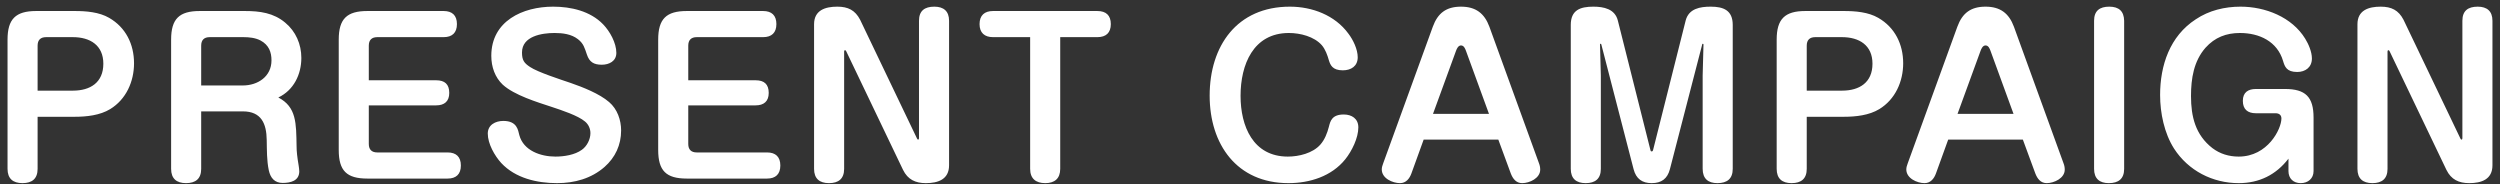 <svg width="217" height="16" viewBox="0 0 217 16" fill="none" xmlns="http://www.w3.org/2000/svg">
<rect x="0" y="0" width="217" height="16" fill="#333333" stroke="none"/>
<path d="M3.264 10.136V14.654C3.264 15.518 2.778 15.896 1.95 15.896C1.122 15.896 0.654 15.5 0.654 14.654V3.44C0.654 1.658 1.356 0.956 3.138 0.956H6.504C7.476 0.956 8.61 1.046 9.474 1.55C10.914 2.378 11.634 3.836 11.634 5.492C11.634 7.076 10.95 8.624 9.564 9.47C8.682 10.01 7.512 10.136 6.504 10.136H3.264ZM3.264 7.868H6.324C7.836 7.868 8.97 7.166 8.97 5.528C8.97 3.926 7.818 3.224 6.324 3.224H4.002C3.516 3.224 3.264 3.476 3.264 3.962V7.868ZM17.463 9.668V14.654C17.463 15.518 16.977 15.896 16.149 15.896C15.321 15.896 14.853 15.5 14.853 14.654V3.44C14.853 1.64 15.555 0.956 17.337 0.956H21.261C22.557 0.956 23.745 1.118 24.753 1.964C25.671 2.72 26.157 3.836 26.157 5.024C26.157 6.464 25.491 7.832 24.159 8.462C25.743 9.29 25.707 10.694 25.743 12.692C25.743 13.124 25.797 13.628 25.923 14.366C25.941 14.492 25.977 14.726 25.977 14.87C25.977 15.698 25.221 15.878 24.537 15.878C23.835 15.878 23.475 15.446 23.331 14.78C23.151 13.916 23.169 13.034 23.151 12.152C23.133 10.73 22.683 9.668 21.081 9.668H17.463ZM17.463 7.418H21.081C22.377 7.418 23.565 6.644 23.565 5.24C23.565 4.538 23.349 3.908 22.611 3.512C22.161 3.278 21.621 3.224 21.135 3.224H18.201C17.715 3.224 17.463 3.476 17.463 3.962V7.418ZM32.012 6.968H37.862C38.6 6.968 38.996 7.31 38.996 8.066C38.996 8.804 38.564 9.146 37.862 9.146H32.012V12.494C32.012 12.98 32.264 13.232 32.75 13.232H38.852C39.59 13.232 40.004 13.61 40.004 14.366C40.004 15.122 39.59 15.5 38.852 15.5H31.886C30.086 15.5 29.402 14.816 29.402 13.016V3.44C29.402 1.64 30.104 0.956 31.886 0.956H38.51C39.248 0.956 39.662 1.334 39.662 2.09C39.662 2.846 39.248 3.224 38.51 3.224H32.75C32.264 3.224 32.012 3.476 32.012 3.962V6.968ZM48.009 0.578C49.557 0.578 51.231 0.956 52.347 2.108C52.941 2.72 53.499 3.728 53.499 4.592C53.499 5.312 52.869 5.618 52.239 5.618C51.537 5.618 51.159 5.384 50.943 4.736C50.745 4.16 50.655 3.782 50.169 3.404C49.593 2.954 48.837 2.864 48.135 2.864C47.037 2.864 45.309 3.134 45.309 4.556C45.309 5.222 45.489 5.474 46.011 5.816C46.677 6.266 48.693 6.914 49.539 7.202C50.583 7.562 52.041 8.138 52.869 8.858C53.589 9.47 53.913 10.424 53.913 11.324C53.913 12.584 53.409 13.664 52.473 14.492C51.321 15.5 49.863 15.896 48.351 15.896C46.605 15.896 44.733 15.464 43.509 14.15C42.933 13.52 42.339 12.476 42.339 11.594C42.339 10.838 43.005 10.496 43.689 10.496C44.895 10.496 44.967 11.306 45.075 11.72C45.435 13.088 46.947 13.592 48.207 13.592C48.963 13.592 49.899 13.448 50.511 12.998C50.943 12.692 51.249 12.098 51.249 11.558C51.249 11.18 51.087 10.802 50.781 10.55C50.169 10.028 48.729 9.56 47.919 9.29C46.605 8.858 44.643 8.264 43.635 7.346C42.969 6.716 42.645 5.816 42.645 4.844C42.645 1.82 45.381 0.578 48.009 0.578ZM59.741 6.968H65.591C66.329 6.968 66.725 7.31 66.725 8.066C66.725 8.804 66.293 9.146 65.591 9.146H59.741V12.494C59.741 12.98 59.993 13.232 60.479 13.232H66.581C67.319 13.232 67.733 13.61 67.733 14.366C67.733 15.122 67.319 15.5 66.581 15.5H59.615C57.815 15.5 57.131 14.816 57.131 13.016V3.44C57.131 1.64 57.833 0.956 59.615 0.956H66.239C66.977 0.956 67.391 1.334 67.391 2.09C67.391 2.846 66.977 3.224 66.239 3.224H60.479C59.993 3.224 59.741 3.476 59.741 3.962V6.968ZM74.657 1.712L79.589 12.008C79.625 12.08 79.643 12.116 79.697 12.116C79.751 12.116 79.769 12.044 79.769 11.99V1.802C79.769 0.938 80.255 0.578 81.101 0.578C81.911 0.578 82.379 0.974 82.379 1.802V14.348C82.379 15.572 81.425 15.896 80.363 15.896C79.463 15.896 78.797 15.59 78.383 14.744L73.451 4.448C73.415 4.376 73.397 4.358 73.343 4.358C73.289 4.358 73.271 4.43 73.271 4.466V14.654C73.271 15.518 72.785 15.896 71.957 15.896C71.129 15.896 70.661 15.5 70.661 14.654V2.108C70.661 0.884 71.633 0.578 72.677 0.578C73.613 0.578 74.225 0.884 74.657 1.712ZM89.417 3.224H86.195C85.457 3.224 85.025 2.846 85.025 2.09C85.025 1.334 85.457 0.956 86.195 0.956H95.249C96.005 0.956 96.419 1.334 96.419 2.09C96.419 2.846 96.005 3.224 95.249 3.224H92.027V14.654C92.027 15.5 91.541 15.896 90.731 15.896C89.903 15.896 89.417 15.5 89.417 14.654V3.224ZM104.998 8.3C104.998 3.998 107.356 0.578 111.964 0.578C113.89 0.578 115.87 1.316 117.04 2.918C117.454 3.458 117.85 4.286 117.85 4.97C117.85 5.744 117.274 6.104 116.554 6.104C115.654 6.104 115.474 5.636 115.348 5.24C115.222 4.79 115.042 4.286 114.736 3.926C114.07 3.17 112.864 2.864 111.874 2.864C108.778 2.864 107.68 5.618 107.68 8.318C107.68 10.946 108.76 13.592 111.784 13.592C112.738 13.592 113.944 13.304 114.61 12.548C114.988 12.116 115.204 11.558 115.348 11C115.474 10.496 115.618 9.938 116.644 9.938C117.328 9.938 117.904 10.298 117.904 11.054C117.904 11.972 117.346 13.106 116.77 13.826C115.582 15.302 113.692 15.896 111.838 15.896C107.356 15.896 104.998 12.53 104.998 8.3ZM123.574 12.116L122.512 15.05C122.35 15.5 122.044 15.896 121.522 15.896C120.874 15.896 119.938 15.482 119.938 14.708C119.938 14.528 119.992 14.366 120.064 14.168L124.366 2.324C124.798 1.136 125.536 0.578 126.814 0.578C128.092 0.578 128.848 1.154 129.28 2.324L133.582 14.168C133.654 14.348 133.69 14.528 133.69 14.726C133.69 15.464 132.772 15.896 132.124 15.896C131.602 15.896 131.314 15.518 131.134 15.05L130.054 12.116H123.574ZM124.384 9.884H129.244L127.246 4.412C127.174 4.214 127.066 3.944 126.814 3.944C126.58 3.944 126.454 4.214 126.382 4.412L124.384 9.884ZM147.791 6.554L147.863 3.854C147.863 3.818 147.827 3.8 147.809 3.8C147.755 3.8 147.755 3.818 147.701 4.052L144.947 14.69C144.731 15.518 144.209 15.896 143.363 15.896C142.535 15.896 142.013 15.518 141.797 14.69L139.007 3.908C138.989 3.836 138.989 3.8 138.917 3.8C138.899 3.8 138.881 3.818 138.881 3.854L138.953 6.554V14.654C138.953 15.518 138.467 15.896 137.639 15.896C136.811 15.896 136.343 15.5 136.343 14.654V2.162C136.343 0.866 137.171 0.578 138.305 0.578C139.205 0.578 140.177 0.776 140.429 1.784L143.237 12.944C143.273 13.088 143.273 13.142 143.363 13.142C143.453 13.142 143.471 13.088 143.507 12.944L146.315 1.784C146.585 0.74 147.575 0.578 148.493 0.578C149.609 0.578 150.401 0.902 150.401 2.162V14.654C150.401 15.518 149.915 15.896 149.069 15.896C148.259 15.896 147.791 15.5 147.791 14.654V6.554ZM156.825 10.136V14.654C156.825 15.518 156.339 15.896 155.511 15.896C154.683 15.896 154.215 15.5 154.215 14.654V3.44C154.215 1.658 154.917 0.956 156.699 0.956H160.065C161.037 0.956 162.172 1.046 163.035 1.55C164.475 2.378 165.196 3.836 165.196 5.492C165.196 7.076 164.512 8.624 163.125 9.47C162.243 10.01 161.073 10.136 160.065 10.136H156.825ZM156.825 7.868H159.885C161.397 7.868 162.531 7.166 162.531 5.528C162.531 3.926 161.379 3.224 159.885 3.224H157.563C157.077 3.224 156.825 3.476 156.825 3.962V7.868ZM169.104 12.116L168.042 15.05C167.88 15.5 167.574 15.896 167.052 15.896C166.404 15.896 165.468 15.482 165.468 14.708C165.468 14.528 165.522 14.366 165.594 14.168L169.896 2.324C170.328 1.136 171.066 0.578 172.344 0.578C173.622 0.578 174.378 1.154 174.81 2.324L179.112 14.168C179.184 14.348 179.22 14.528 179.22 14.726C179.22 15.464 178.302 15.896 177.654 15.896C177.132 15.896 176.844 15.518 176.664 15.05L175.584 12.116H169.104ZM169.914 9.884H174.774L172.776 4.412C172.704 4.214 172.596 3.944 172.344 3.944C172.11 3.944 171.984 4.214 171.912 4.412L169.914 9.884ZM184.376 1.802V14.654C184.376 15.518 183.89 15.896 183.044 15.896C182.234 15.896 181.766 15.5 181.766 14.654V1.802C181.766 0.938 182.252 0.578 183.08 0.578C183.926 0.578 184.358 0.974 184.376 1.802ZM198.639 13.772C197.559 15.176 196.101 15.896 194.319 15.896C192.051 15.896 189.945 14.816 188.703 12.89C187.857 11.558 187.497 9.812 187.497 8.246C187.497 5.672 188.343 3.134 190.593 1.676C191.745 0.902 193.113 0.578 194.481 0.578C196.623 0.578 198.945 1.478 200.097 3.368C200.385 3.836 200.673 4.502 200.673 5.078C200.673 5.834 200.115 6.248 199.395 6.248C198.477 6.248 198.315 5.78 198.171 5.294C197.667 3.584 196.101 2.864 194.427 2.864C193.239 2.864 192.249 3.242 191.439 4.142C190.413 5.312 190.179 6.824 190.179 8.336C190.179 10.118 190.557 11.702 192.033 12.854C192.699 13.358 193.473 13.592 194.319 13.592C196.839 13.592 198.027 11.198 198.027 10.28C198.027 9.974 197.811 9.83 197.523 9.83H195.813C195.093 9.83 194.679 9.488 194.679 8.75C194.679 8.012 195.147 7.724 195.813 7.724H198.333C200.115 7.724 200.817 8.408 200.817 10.208V14.852C200.817 15.5 200.331 15.896 199.701 15.896C199.071 15.896 198.639 15.5 198.639 14.852V13.772ZM208.623 1.712L213.555 12.008C213.591 12.08 213.609 12.116 213.663 12.116C213.717 12.116 213.735 12.044 213.735 11.99V1.802C213.735 0.938 214.221 0.578 215.067 0.578C215.877 0.578 216.345 0.974 216.345 1.802V14.348C216.345 15.572 215.391 15.896 214.329 15.896C213.429 15.896 212.763 15.59 212.349 14.744L207.417 4.448C207.381 4.376 207.363 4.358 207.309 4.358C207.255 4.358 207.237 4.43 207.237 4.466V14.654C207.237 15.518 206.751 15.896 205.923 15.896C205.095 15.896 204.627 15.5 204.627 14.654V2.108C204.627 0.884 205.599 0.578 206.643 0.578C207.579 0.578 208.191 0.884 208.623 1.712Z" fill="white"/>
</svg>
